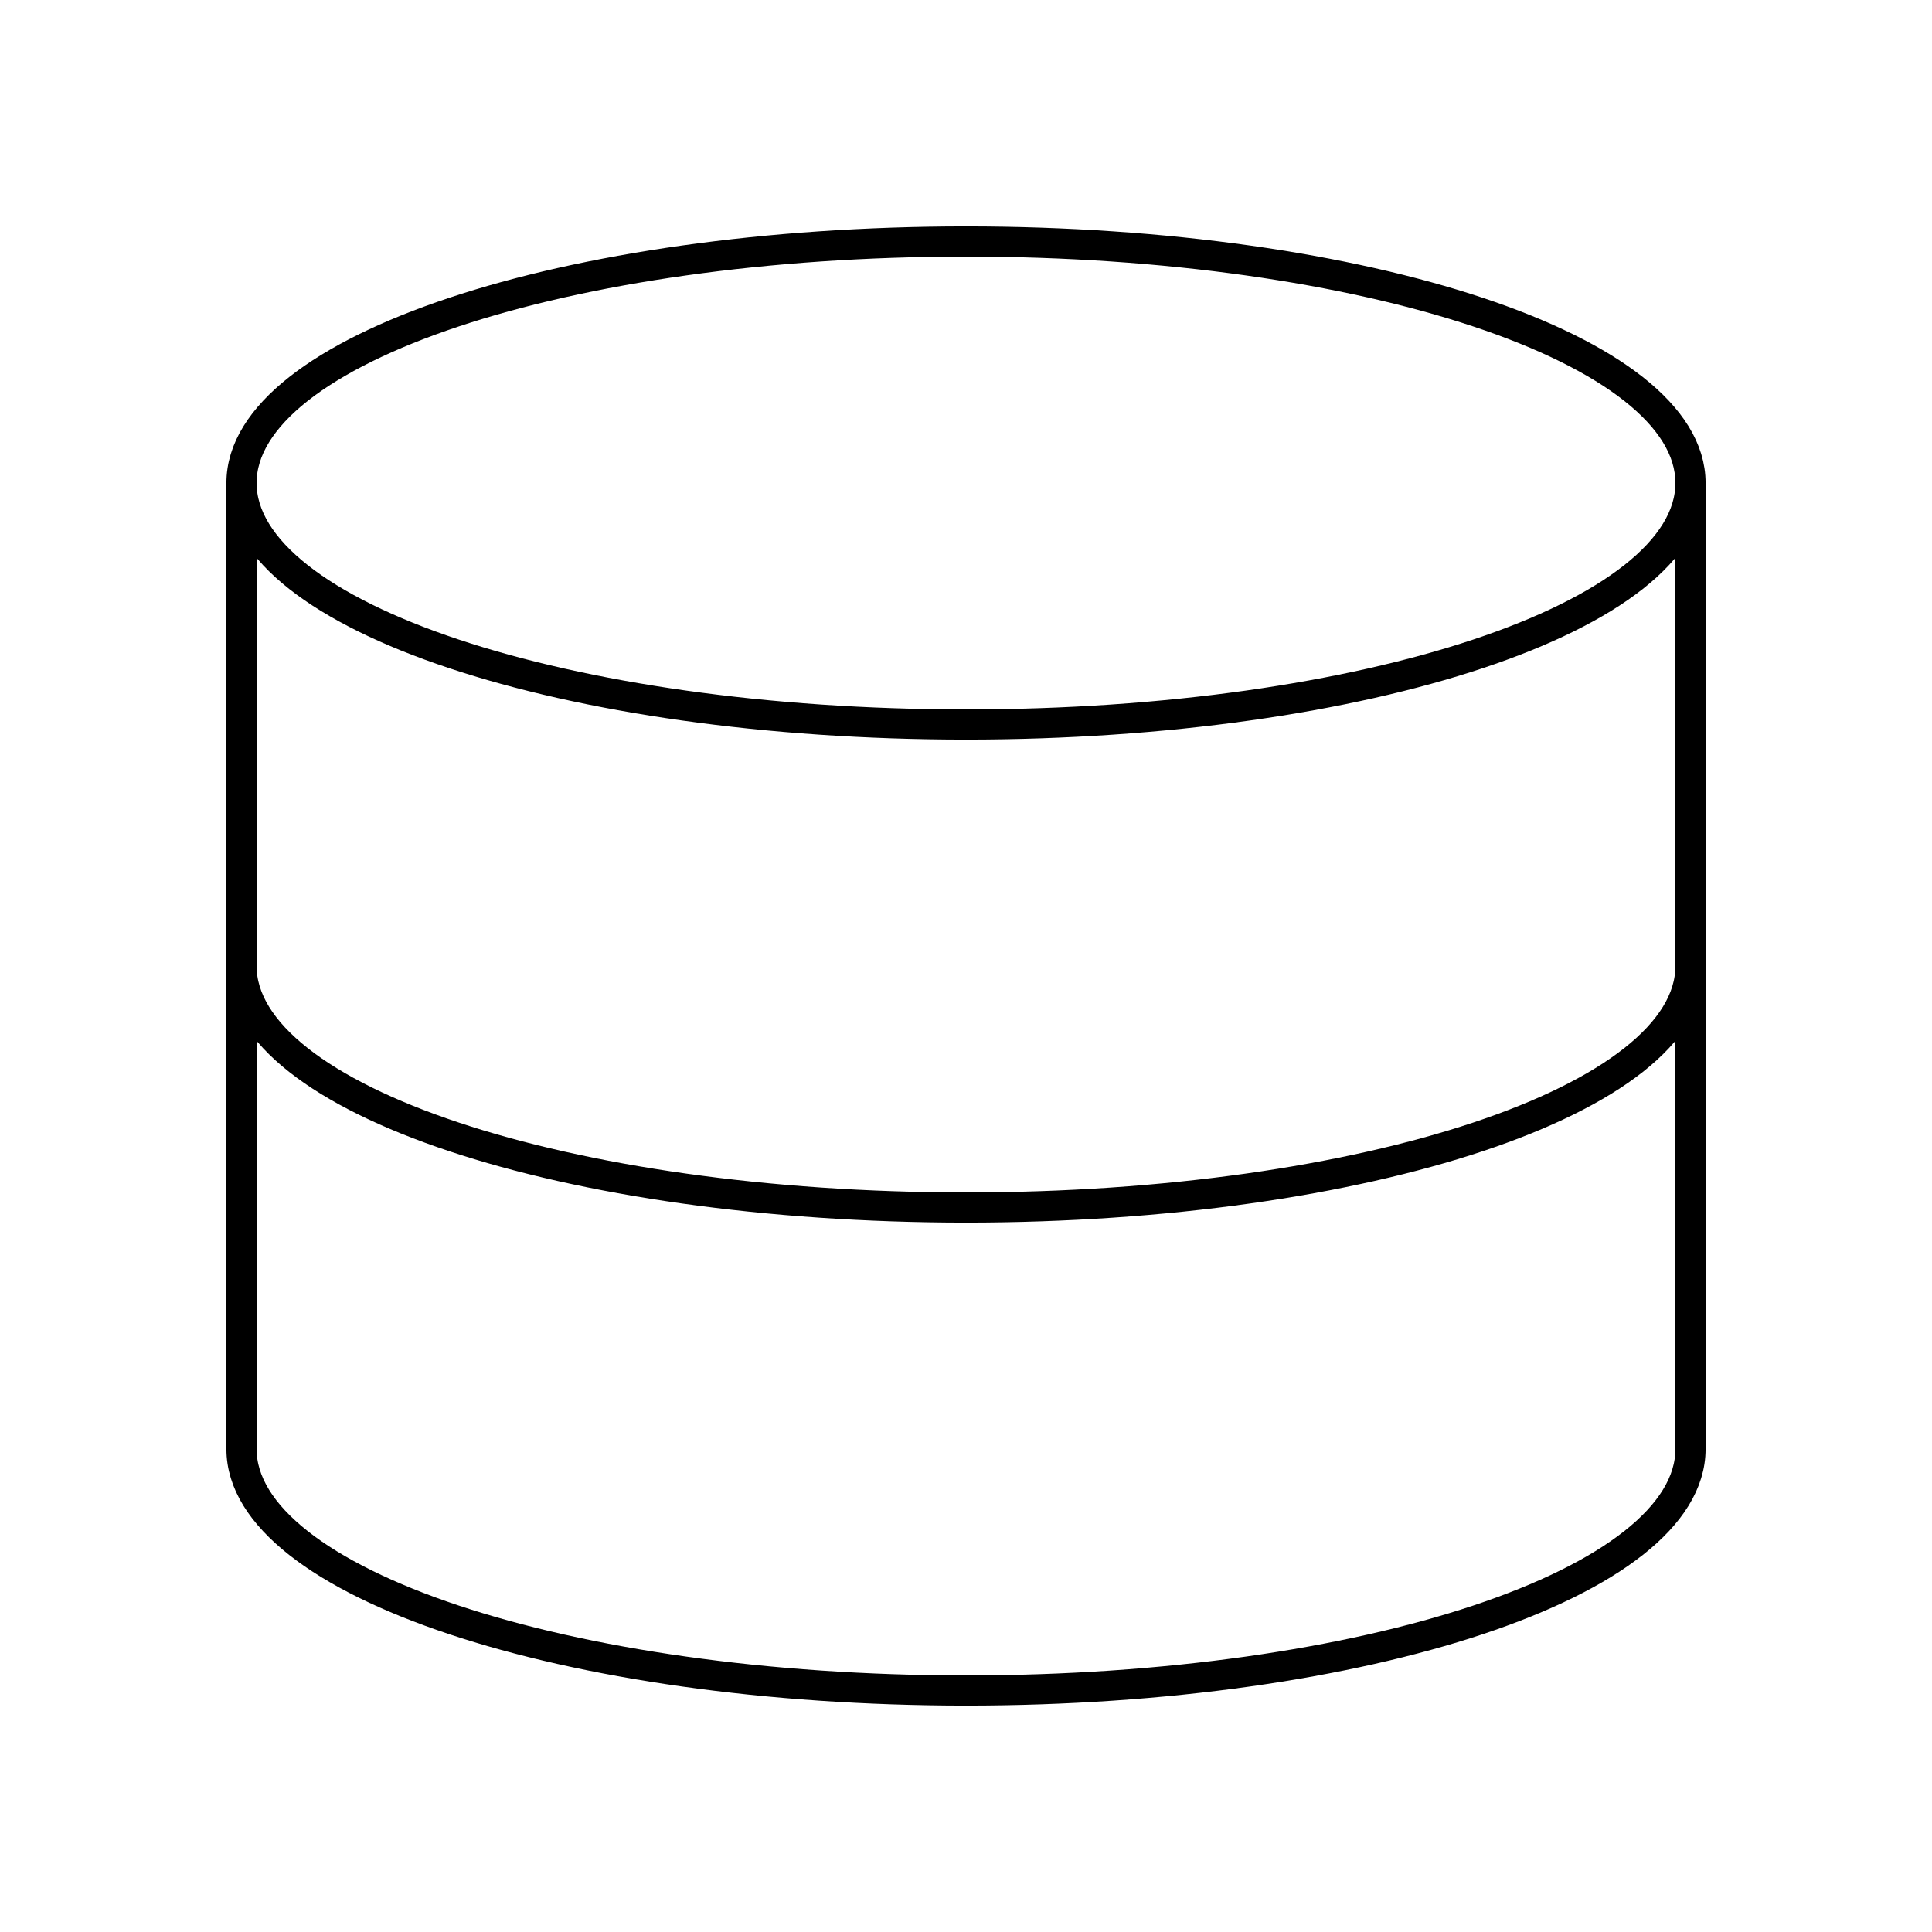 <?xml version="1.0" encoding="utf-8"?>
<svg width="800px" height="800px" viewBox="0 0 64 64" xmlns="http://www.w3.org/2000/svg" fill="none" stroke="#000000"><path d="M56 16v32c0 4.42-10.75 8-24 8S8 52.42 8 48V16c0-4.42 10.75-8 24-8s24 3.58 24 8z"/><path d="M56 16c0 4.42-10.75 8-24 8S8 20.42 8 16"/><path d="M56 32c0 4.42-10.75 8-24 8S8 36.42 8 32"/></svg>